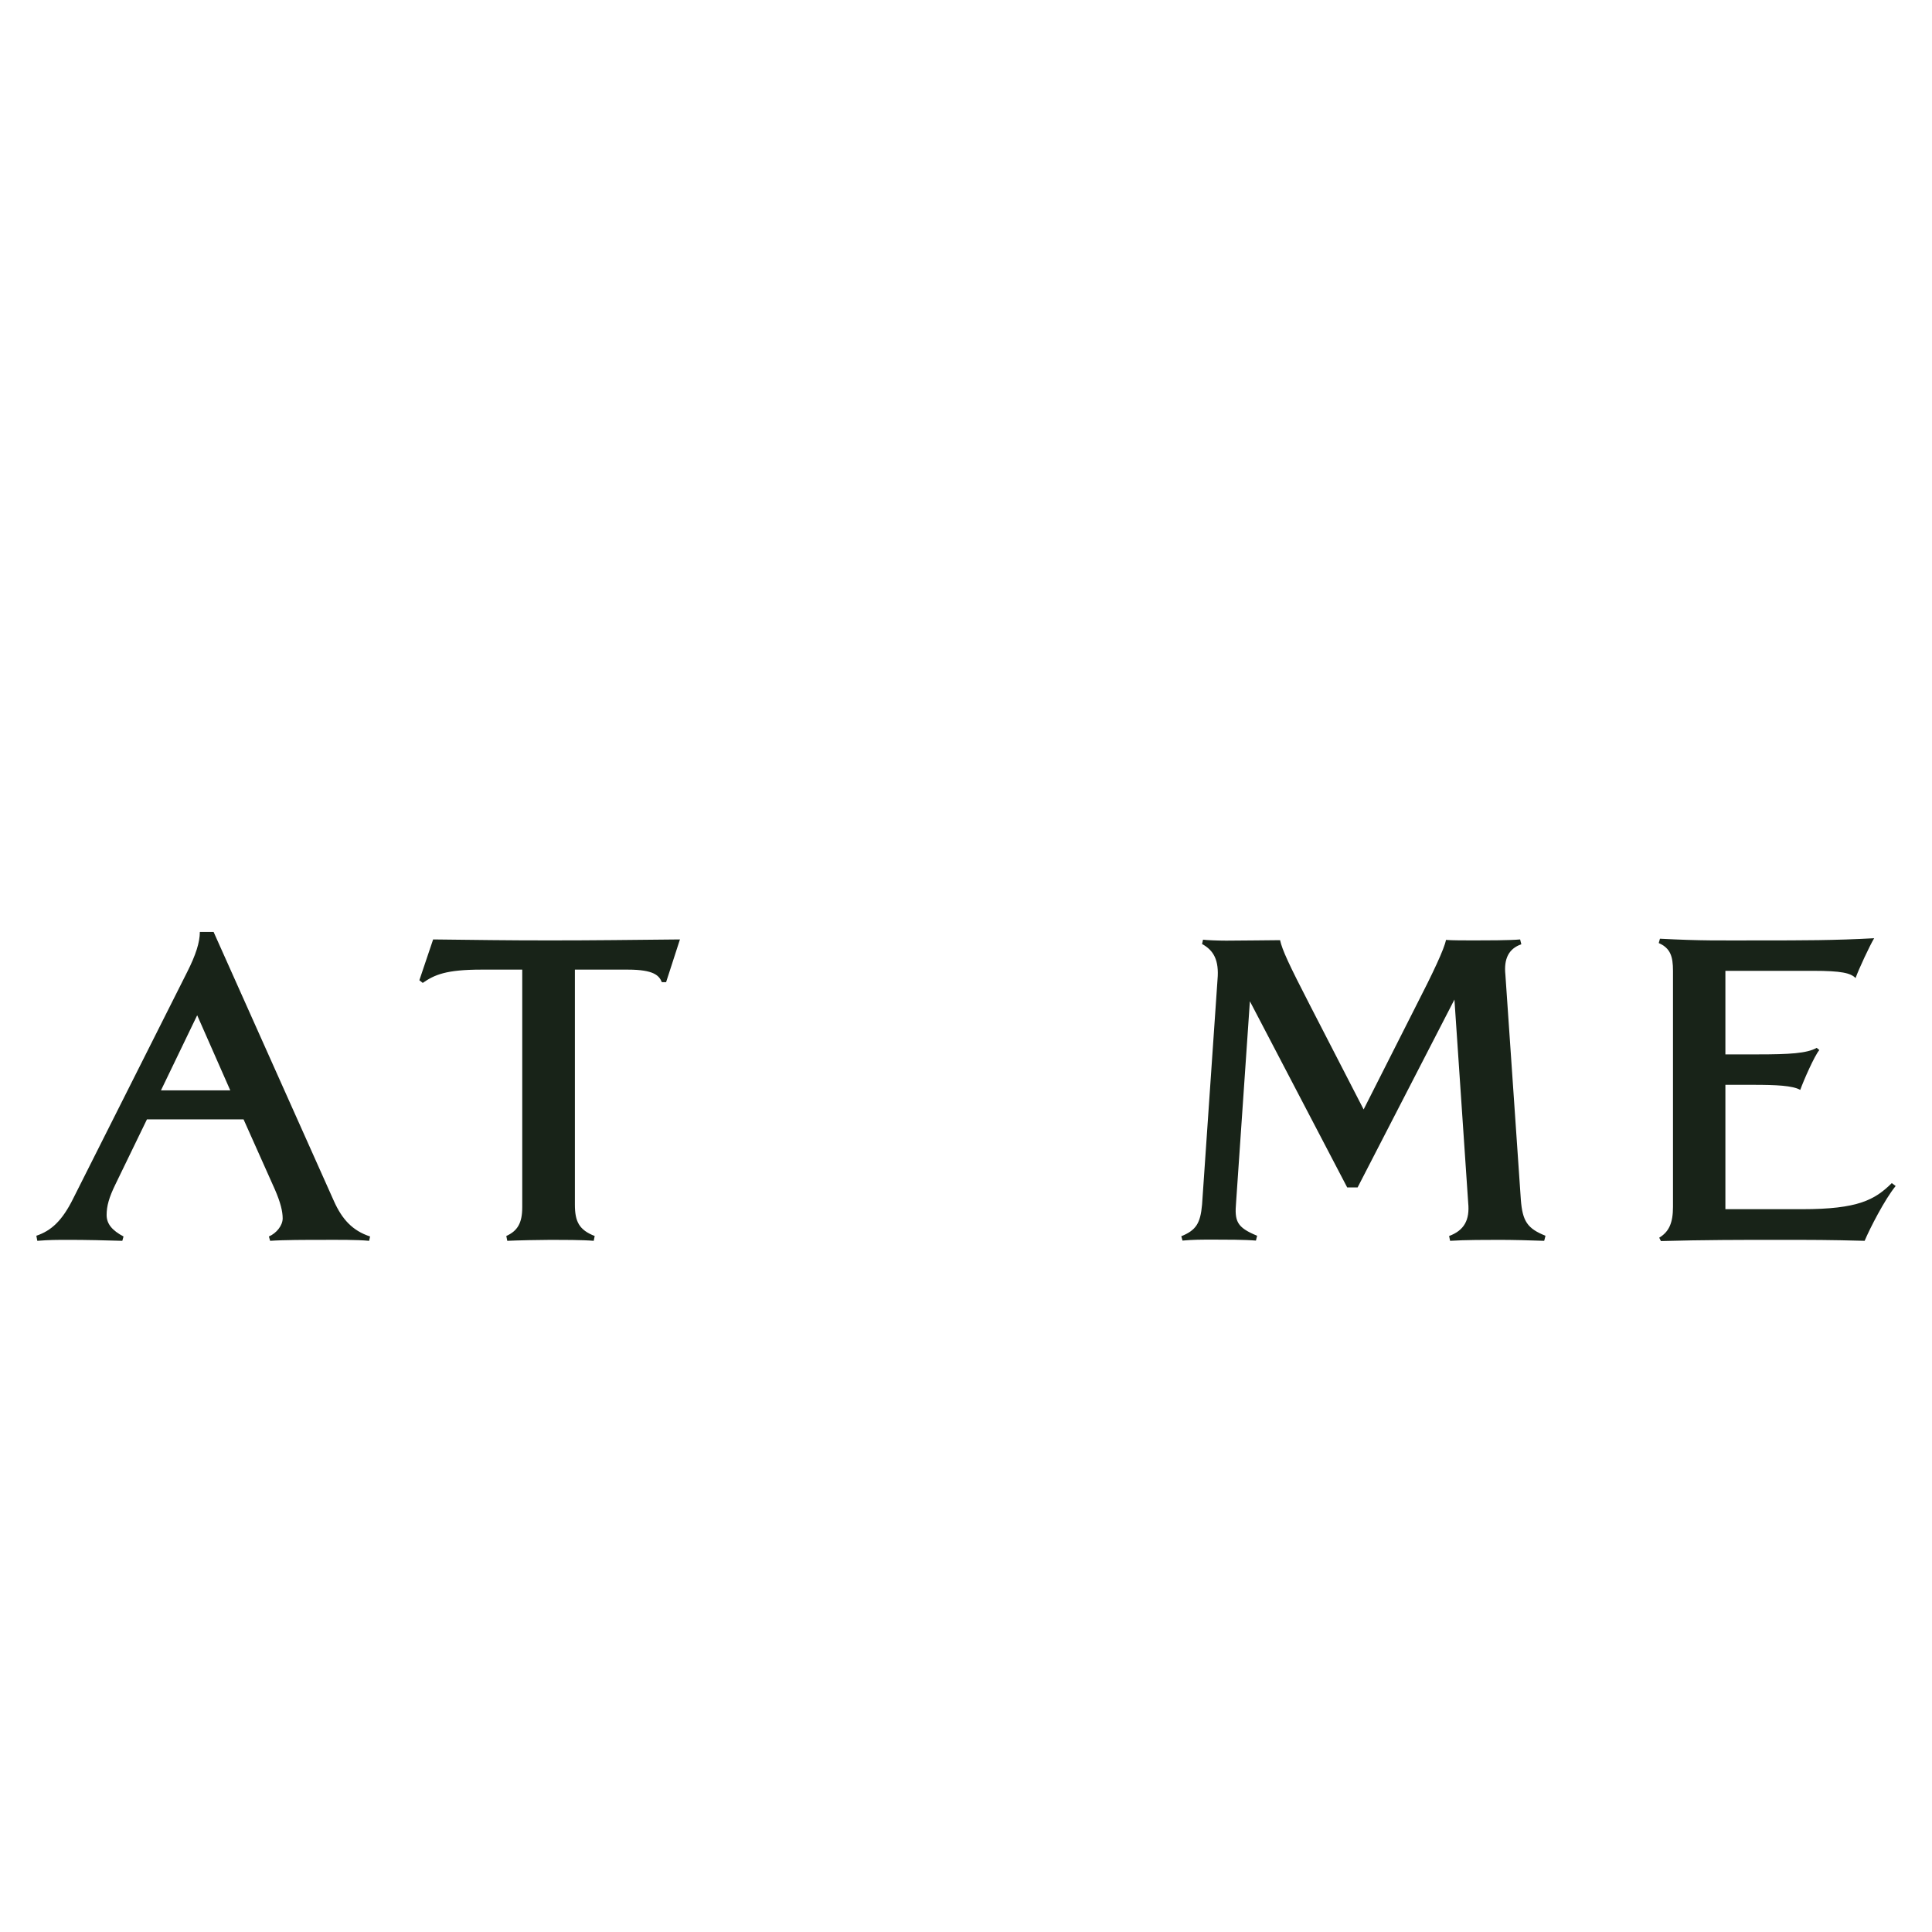 <?xml version="1.0" encoding="UTF-8" standalone="no"?>
<!-- Created with Keyshape -->
<svg xmlns="http://www.w3.org/2000/svg" viewBox="0 0 800 800" text-rendering="geometricPrecision" shape-rendering="geometricPrecision" style="white-space: pre;">
    <style>
@keyframes a0_t { 0% { transform: translate(14.95px,667.1px); } 4.444% { transform: translate(14.95px,667.1px); } 22.222% { transform: translate(14.95px,53px); } 44.444% { transform: translate(14.95px,338px); } 53.333% { transform: translate(14.95px,324px); } 88.889% { transform: translate(14.95px,324px); } 100% { transform: translate(14.95px,324px); } }
@keyframes a0_o { 0% { opacity: 0; } 4.444% { opacity: 1; } 83.333% { opacity: 1; } 88.889% { opacity: 0; } 100% { opacity: 0; } }
    </style>
    <path class="cls-1" d="M137.9,191.8C132.7,191.3,125.1,191.4,118.5,191.4C111.9,191.4,102.6,191.4,96.9,191.8L96.4,190C99.6,188.6,102.1,185.4,102.1,182.5C102.1,179.6,101.2,175.9,98.9,170.6L85.9,141.5L45.9,141.5L32.9,168.3C30.2,173.8,29.2,177.4,29.2,181.1C29.2,184.8,31.5,187.5,36.2,190L35.7,191.8C29.6,191.6,20.2,191.4,14.1,191.4C8,191.4,5.7,191.4,0.5,191.8L0.1,189.7C6.3,187.6,10.8,183.5,15.4,174.2L62.5,80.6C66.1,73.5,67.8,68.2,67.8,63.9L73.5,63.9L123.3,175.3C126.7,182.9,131,187.6,138.3,190L137.9,191.8L137.9,191.8ZM66.7,98.4L51.7,129.5L80.4,129.5L66.7,98.4L66.7,98.4Z" stroke-width="0px" fill="#182318" transform="translate(84.15,449.85) translate(-69.2,-127.85)"/>
    <path class="cls-1" d="M260.9,84.7L259.1,84.7C258,82,255.9,79.5,245,79.5L223.1,79.5L223.1,176.8C223.1,183.9,224.9,187.3,231.3,189.8L230.9,191.8C226.6,191.4,217.5,191.4,213.1,191.4C208.7,191.4,199.2,191.6,195.1,191.8L194.7,189.8C199.3,187.7,201.3,184.5,201.3,177.9L201.3,79.5L184.4,79.5C169.8,79.5,165,81.6,160.1,85L158.7,83.9L164.4,67C183.1,67.2,193.8,67.4,212.6,67.4C231.4,67.4,245.8,67.2,266.6,67L260.9,84.6L260.9,84.6Z" stroke-width="0px" fill="#182318" transform="translate(227.6,451.4) translate(-212.65,-129.4)"/>
    <path class="cls-1" d="M624.4,191.8C619.4,191.6,611,191.4,606,191.4C601,191.4,591.4,191.4,585.5,191.8L585.1,189.8C591.3,187.5,593.7,183.2,593,176.1L587.3,91.9L547.2,169.7L542.9,169.7L502.6,92.6L496.9,175.7C496.2,183.7,497.1,186.2,505.6,189.7L505.1,191.7C500.5,191.3,492.3,191.3,487.4,191.3C482.5,191.3,479,191.3,474.7,191.7L474.2,189.9C480.3,187.4,482.1,184.6,482.8,176.8L489.2,83.6C489.9,75.6,487.6,71.5,482.8,68.9L483.2,67.1C484.6,67.3,489.3,67.5,492.8,67.5C499,67.5,512.2,67.3,515.1,67.3C516,71.4,518.8,77.4,527.4,94.1L549.7,137.4L571.1,95.1C578.6,80.5,583.1,70.9,583.8,67.2C586.3,67.4,591.5,67.4,595.6,67.4C599.7,67.4,610.4,67.4,614.5,67L615,69C609.8,70.8,607.7,75,608.4,81.6L614.8,174.8C615.5,183.7,617.5,186.7,625,189.7L624.5,191.7Z" stroke-width="0px" fill="#182318" transform="translate(564.55,451.4) translate(-549.6,-129.4)"/>
    <path class="cls-1" d="M757.2,191.8C742.4,191.4,735.6,191.4,720.8,191.4C706,191.4,690.7,191.4,672.8,191.9L672.1,190.5C676.2,188,677.8,184.3,677.8,177.7L677.8,80C677.8,74,676.7,70.6,671.9,68.5L672.4,66.7C689.9,67.6,696.3,67.4,713.8,67.4C731.3,67.4,745,67.4,761.1,66.5C759.3,69.5,754.7,79.3,753.4,83C751.4,80.9,747.5,80,735.9,80L699.5,80L699.5,114.6L712.9,114.6C725.9,114.6,733.2,114.2,737.3,111.9L738.4,112.8C736.4,115.1,731.8,125.6,730.5,129.3C727.3,127.5,720.5,127.2,710.9,127.2L699.5,127.2L699.5,178.7L731.3,178.7C754.5,178.7,761.4,174.8,768.4,167.9L770,169.1C765.5,174.6,759.3,186.7,757.2,191.7L757.2,191.7Z" stroke-width="0px" fill="#182318" transform="translate(735.9,451.2) translate(-720.95,-129.2)"/>
    <path class="cls-1" d="M369.6,127.9C332.5,127.9,301.6,103.7,301.6,65.9C301.6,28.1,333.8,0,370.7,0C407.6,0,438.7,24.2,438.7,62C438.7,99.8,406.6,127.9,369.7,127.9ZM369.4,12.4C342.1,12.4,324.6,34.4,324.6,64.4C324.6,94.4,344.6,115.4,370.8,115.4C397,115.4,415.6,93.4,415.6,63.4C415.6,33.4,395.6,12.4,369.4,12.4Z" stroke-width="0px" fill="#182318" fill-opacity="1" opacity="0" transform="translate(385.1,731.05) translate(-370.15,-63.95)" style="animation: 9s linear infinite both a0_t, 9s linear infinite both a0_o;"/>
</svg>
